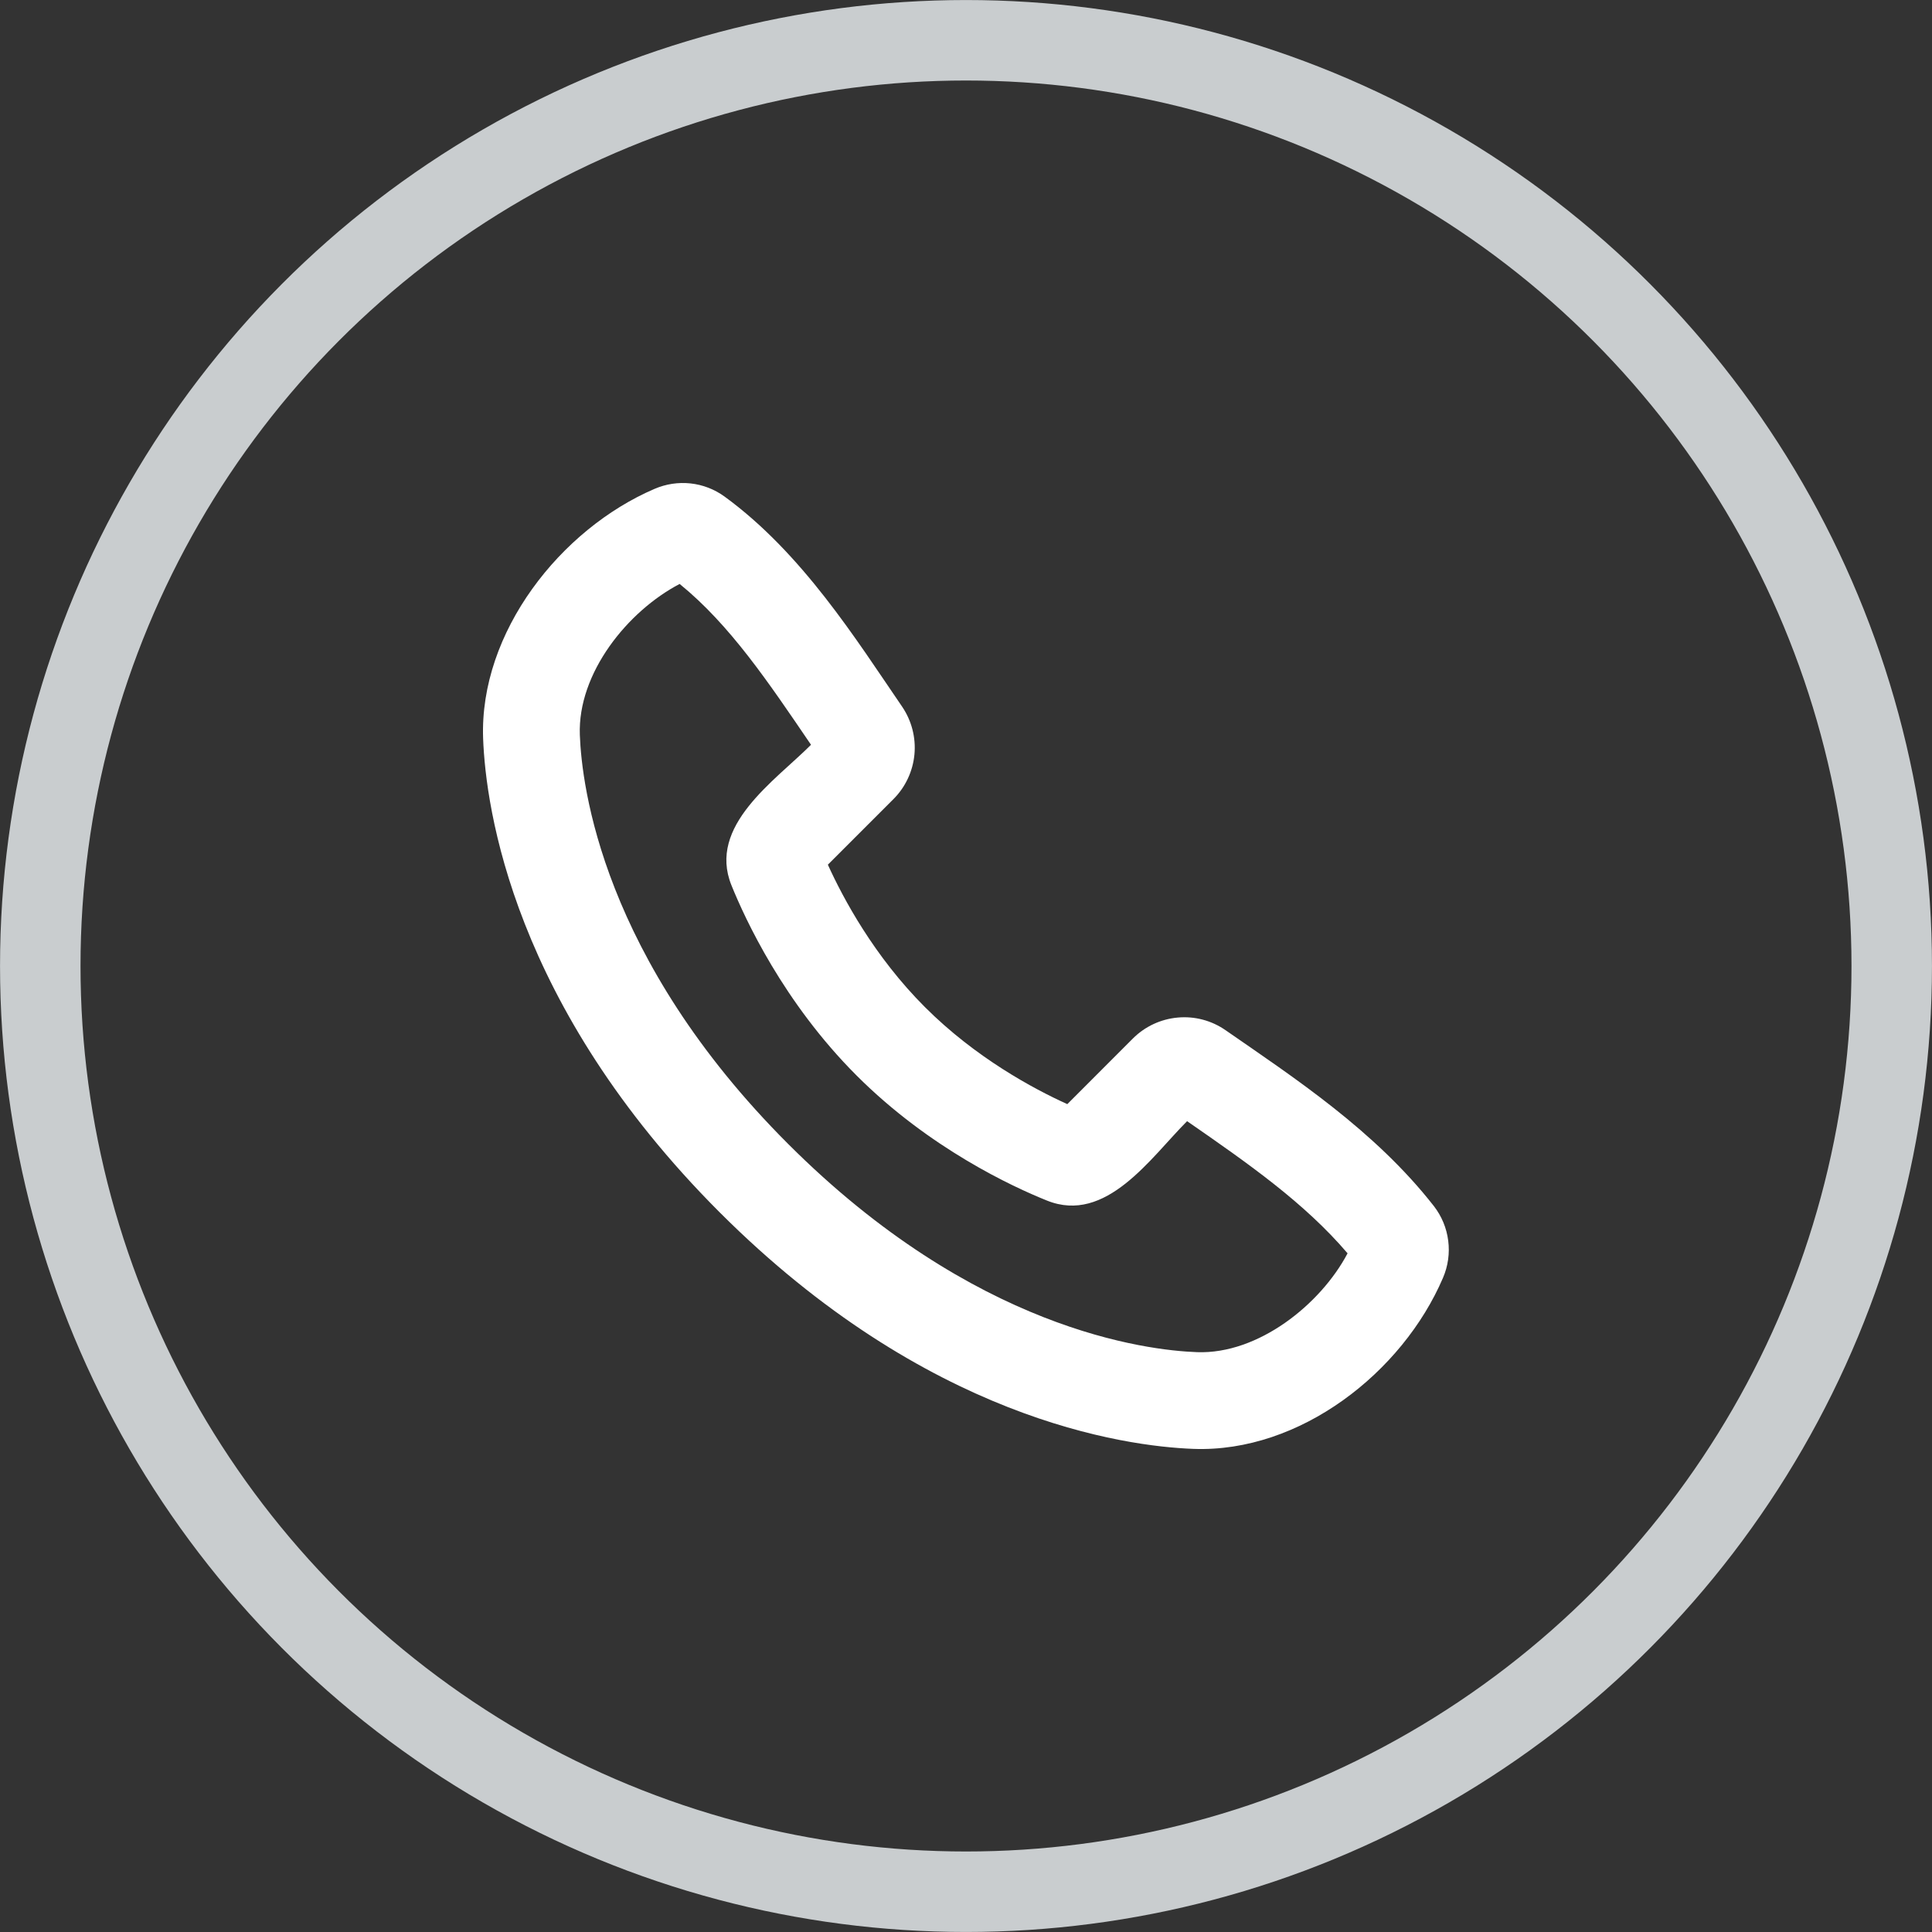 <svg width="32" height="32" viewBox="0 0 32 32" fill="none" xmlns="http://www.w3.org/2000/svg">
<rect x="0" y="0" width="32" height="32" fill="#333333" stroke="none"/>
<path fill-rule="evenodd" clip-rule="evenodd" d="M13.054 18.947C16.134 22.028 18.989 22.365 19.827 22.396C20.84 22.433 21.873 21.606 22.32 20.759C21.607 19.923 20.679 19.274 19.662 18.57C19.062 19.17 18.322 20.283 17.338 19.884C16.778 19.659 15.395 19.022 14.187 17.813C12.978 16.604 12.341 15.222 12.115 14.663C11.716 13.677 12.833 12.936 13.433 12.336C12.729 11.302 12.091 10.349 11.257 9.672C10.398 10.121 9.566 11.147 9.604 12.173C9.635 13.011 9.972 15.866 13.054 18.947ZM19.768 23.998C18.614 23.955 15.344 23.503 11.92 20.08C8.497 16.656 8.045 13.387 8.002 12.232C7.938 10.473 9.286 8.764 10.842 8.097C11.03 8.016 11.235 7.985 11.438 8.007C11.641 8.029 11.835 8.104 12 8.224C13.289 9.164 14.177 10.587 14.941 11.703C15.099 11.935 15.172 12.215 15.146 12.495C15.12 12.774 14.997 13.037 14.799 13.235L13.712 14.322C13.965 14.879 14.478 15.839 15.319 16.68C16.161 17.522 17.12 18.035 17.678 18.288L18.764 17.201C18.963 17.002 19.226 16.879 19.507 16.854C19.788 16.828 20.069 16.903 20.3 17.064C21.438 17.853 22.774 18.728 23.749 19.976C23.878 20.142 23.961 20.341 23.987 20.55C24.014 20.759 23.984 20.972 23.9 21.166C23.23 22.73 21.533 24.063 19.768 23.998Z" fill="white"/>
<circle cx="16" cy="16" r="15.333" stroke="#C9CDCF" stroke-width="1.333"/>
</svg>
